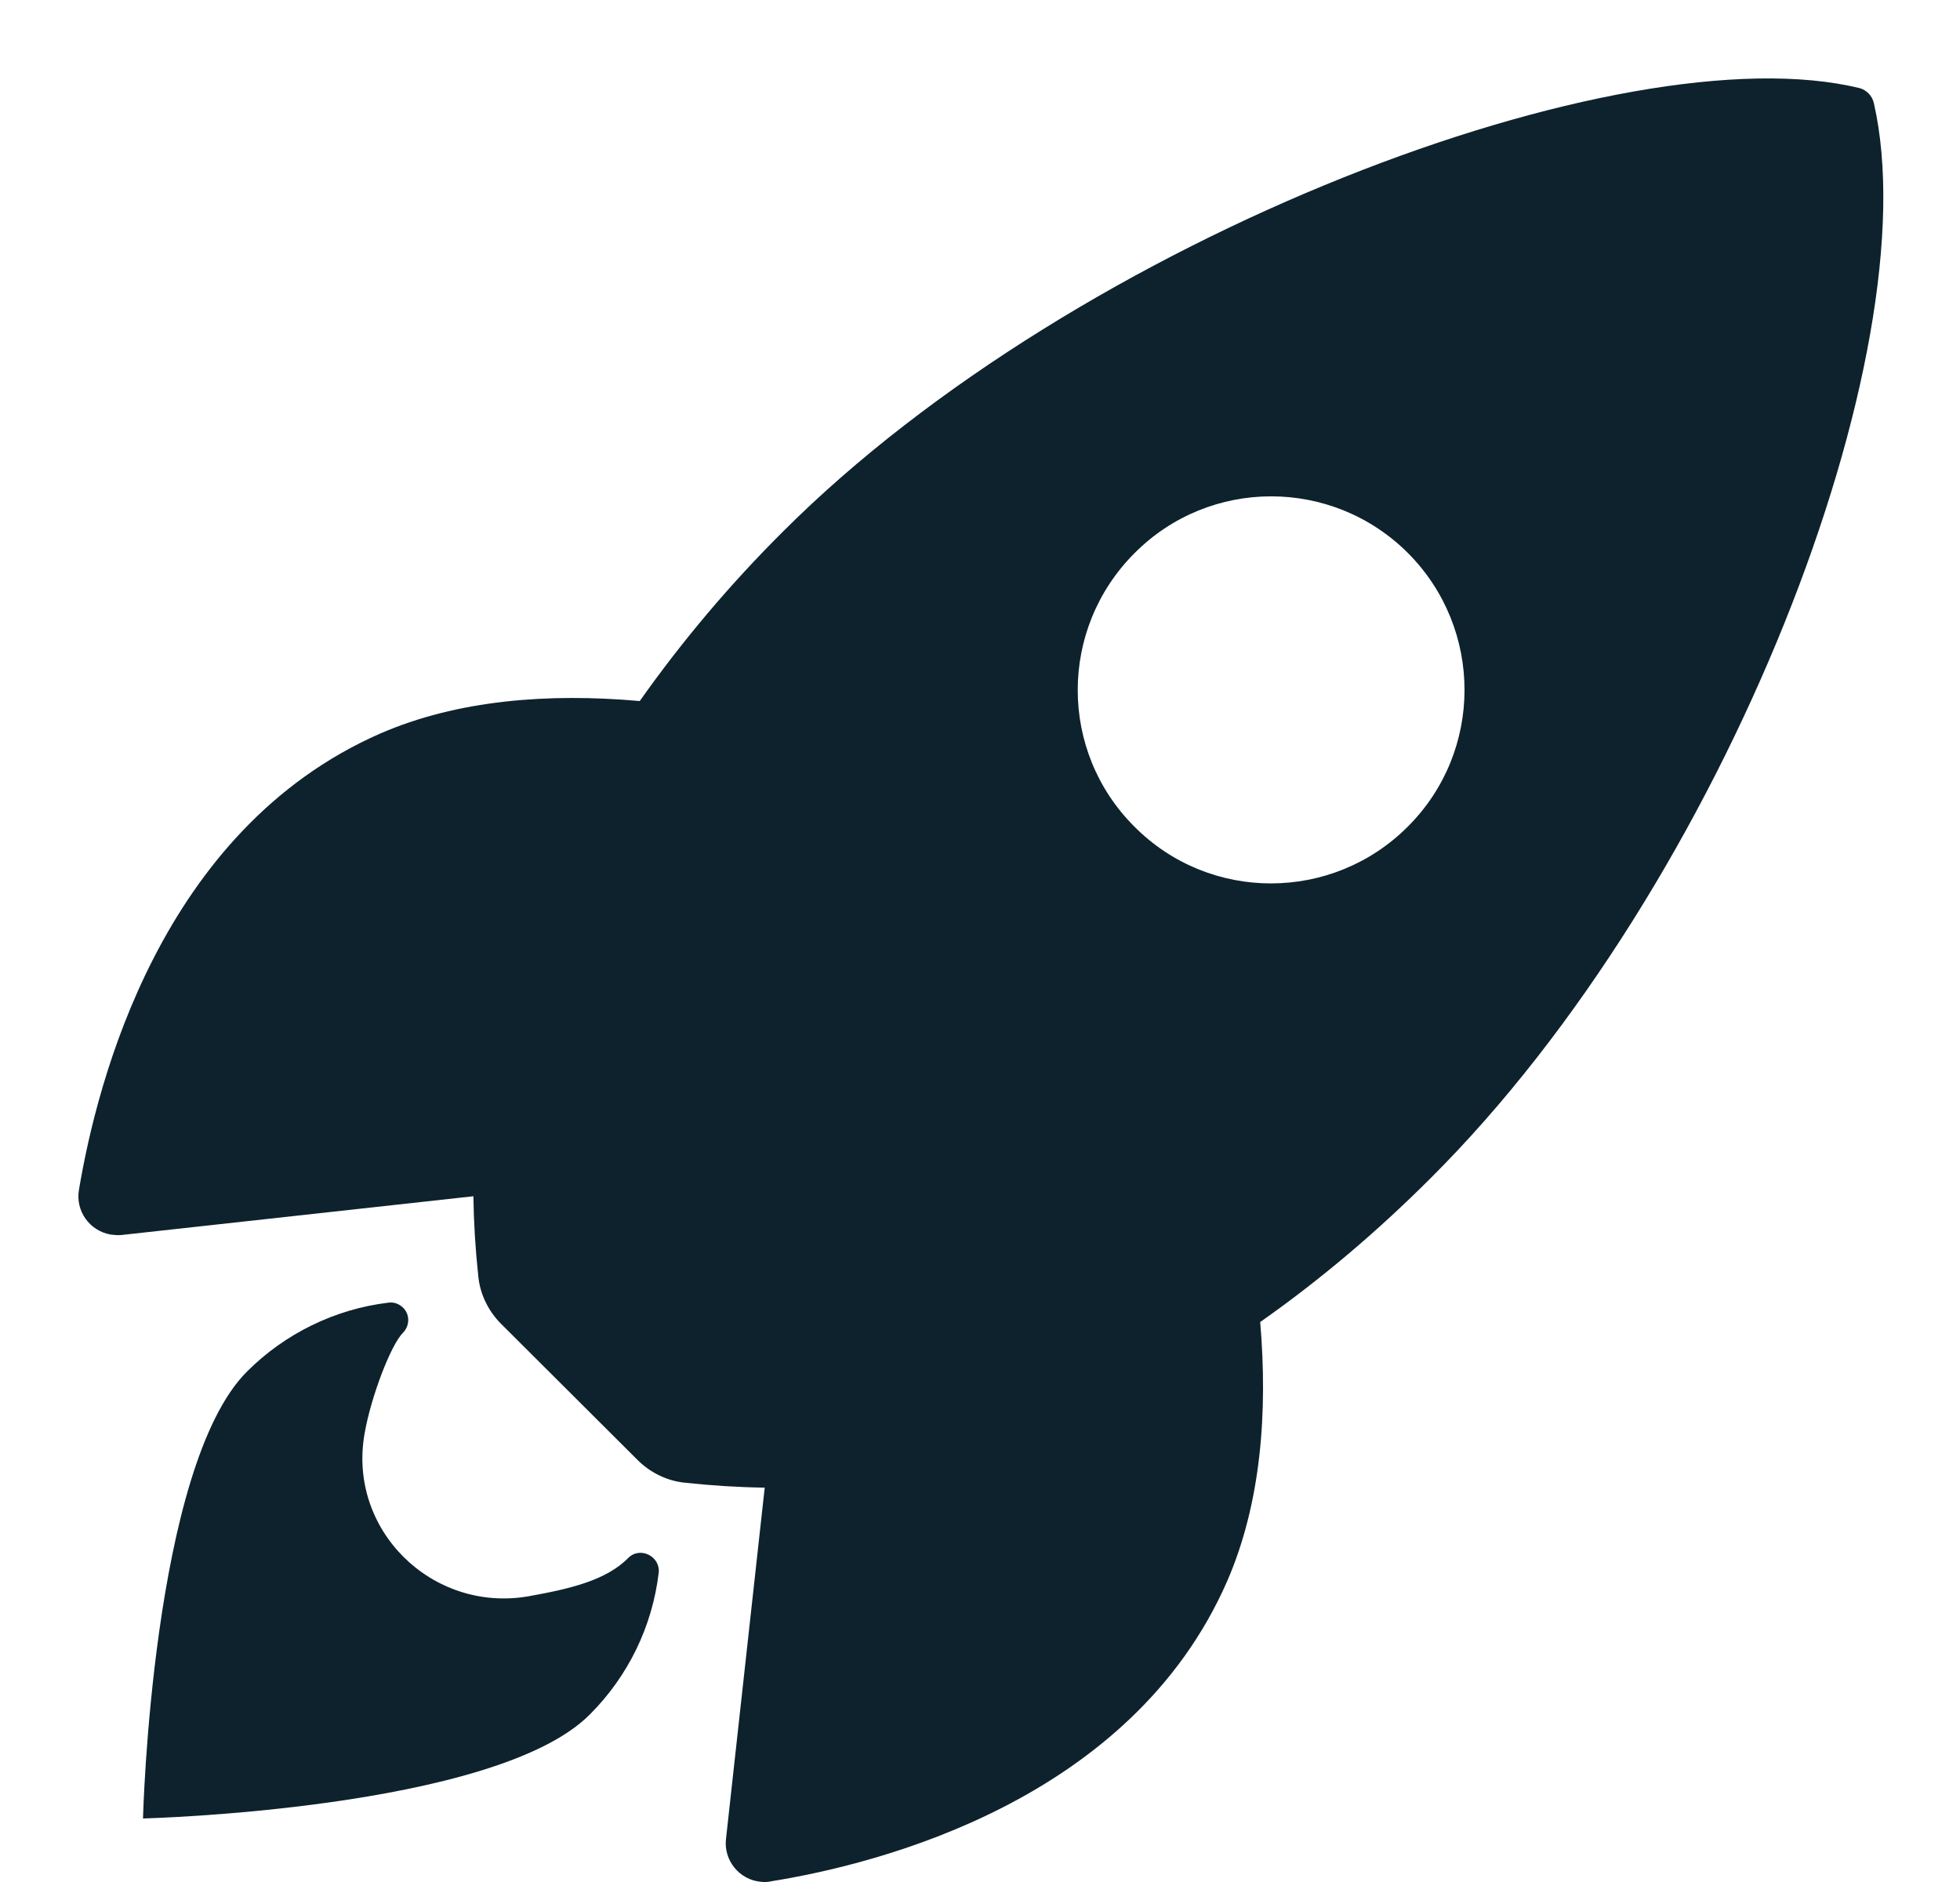 <svg width="25" height="24" viewBox="0 0 25 24" fill="none" xmlns="http://www.w3.org/2000/svg">
<g clip-path="url(#clip0_16205_2911)">
<path d="M23.901 1.314C23.88 1.221 23.808 1.149 23.721 1.124C20.709 0.389 13.757 3.01 9.99 6.776C9.317 7.445 8.705 8.169 8.16 8.94C6.999 8.837 5.838 8.924 4.846 9.356C2.05 10.584 1.238 13.796 1.007 15.173C0.961 15.441 1.141 15.697 1.413 15.744C1.459 15.749 1.506 15.754 1.552 15.749L6.038 15.255C6.043 15.595 6.064 15.934 6.1 16.268C6.12 16.499 6.228 16.72 6.393 16.884L8.13 18.616C8.294 18.781 8.515 18.889 8.746 18.909C9.08 18.945 9.414 18.966 9.754 18.971L9.26 23.452C9.229 23.724 9.43 23.971 9.702 23.997C9.748 24.002 9.795 24.002 9.836 23.991C11.213 23.77 14.43 22.959 15.653 20.163C16.084 19.171 16.172 18.015 16.074 16.859C16.85 16.314 17.575 15.697 18.243 15.029C22.02 11.273 24.625 4.474 23.901 1.314ZM17.955 10.543C16.994 11.504 15.432 11.509 14.471 10.543C13.505 9.582 13.505 8.02 14.471 7.054C15.432 6.088 16.994 6.088 17.96 7.054C18.921 8.02 18.921 9.582 17.955 10.543Z" fill="#0D222D"/>
<path d="M8.011 19.87C7.729 20.153 7.277 20.261 6.732 20.358C5.509 20.564 4.43 19.51 4.651 18.277C4.733 17.809 4.985 17.152 5.139 16.997C5.226 16.91 5.231 16.766 5.144 16.679C5.093 16.628 5.026 16.602 4.954 16.612C4.27 16.694 3.633 17.008 3.15 17.491C1.937 18.704 1.824 23.19 1.824 23.19C1.824 23.19 6.316 23.077 7.523 21.864C8.011 21.376 8.32 20.744 8.402 20.055C8.423 19.844 8.16 19.716 8.011 19.87Z" fill="#0D222D"/>
</g>
<defs>
<clipPath id="clip0_16205_2911">
<rect width="24" height="24" fill="white" transform="translate(0.75)"/>
</clipPath>
</defs>
</svg>
